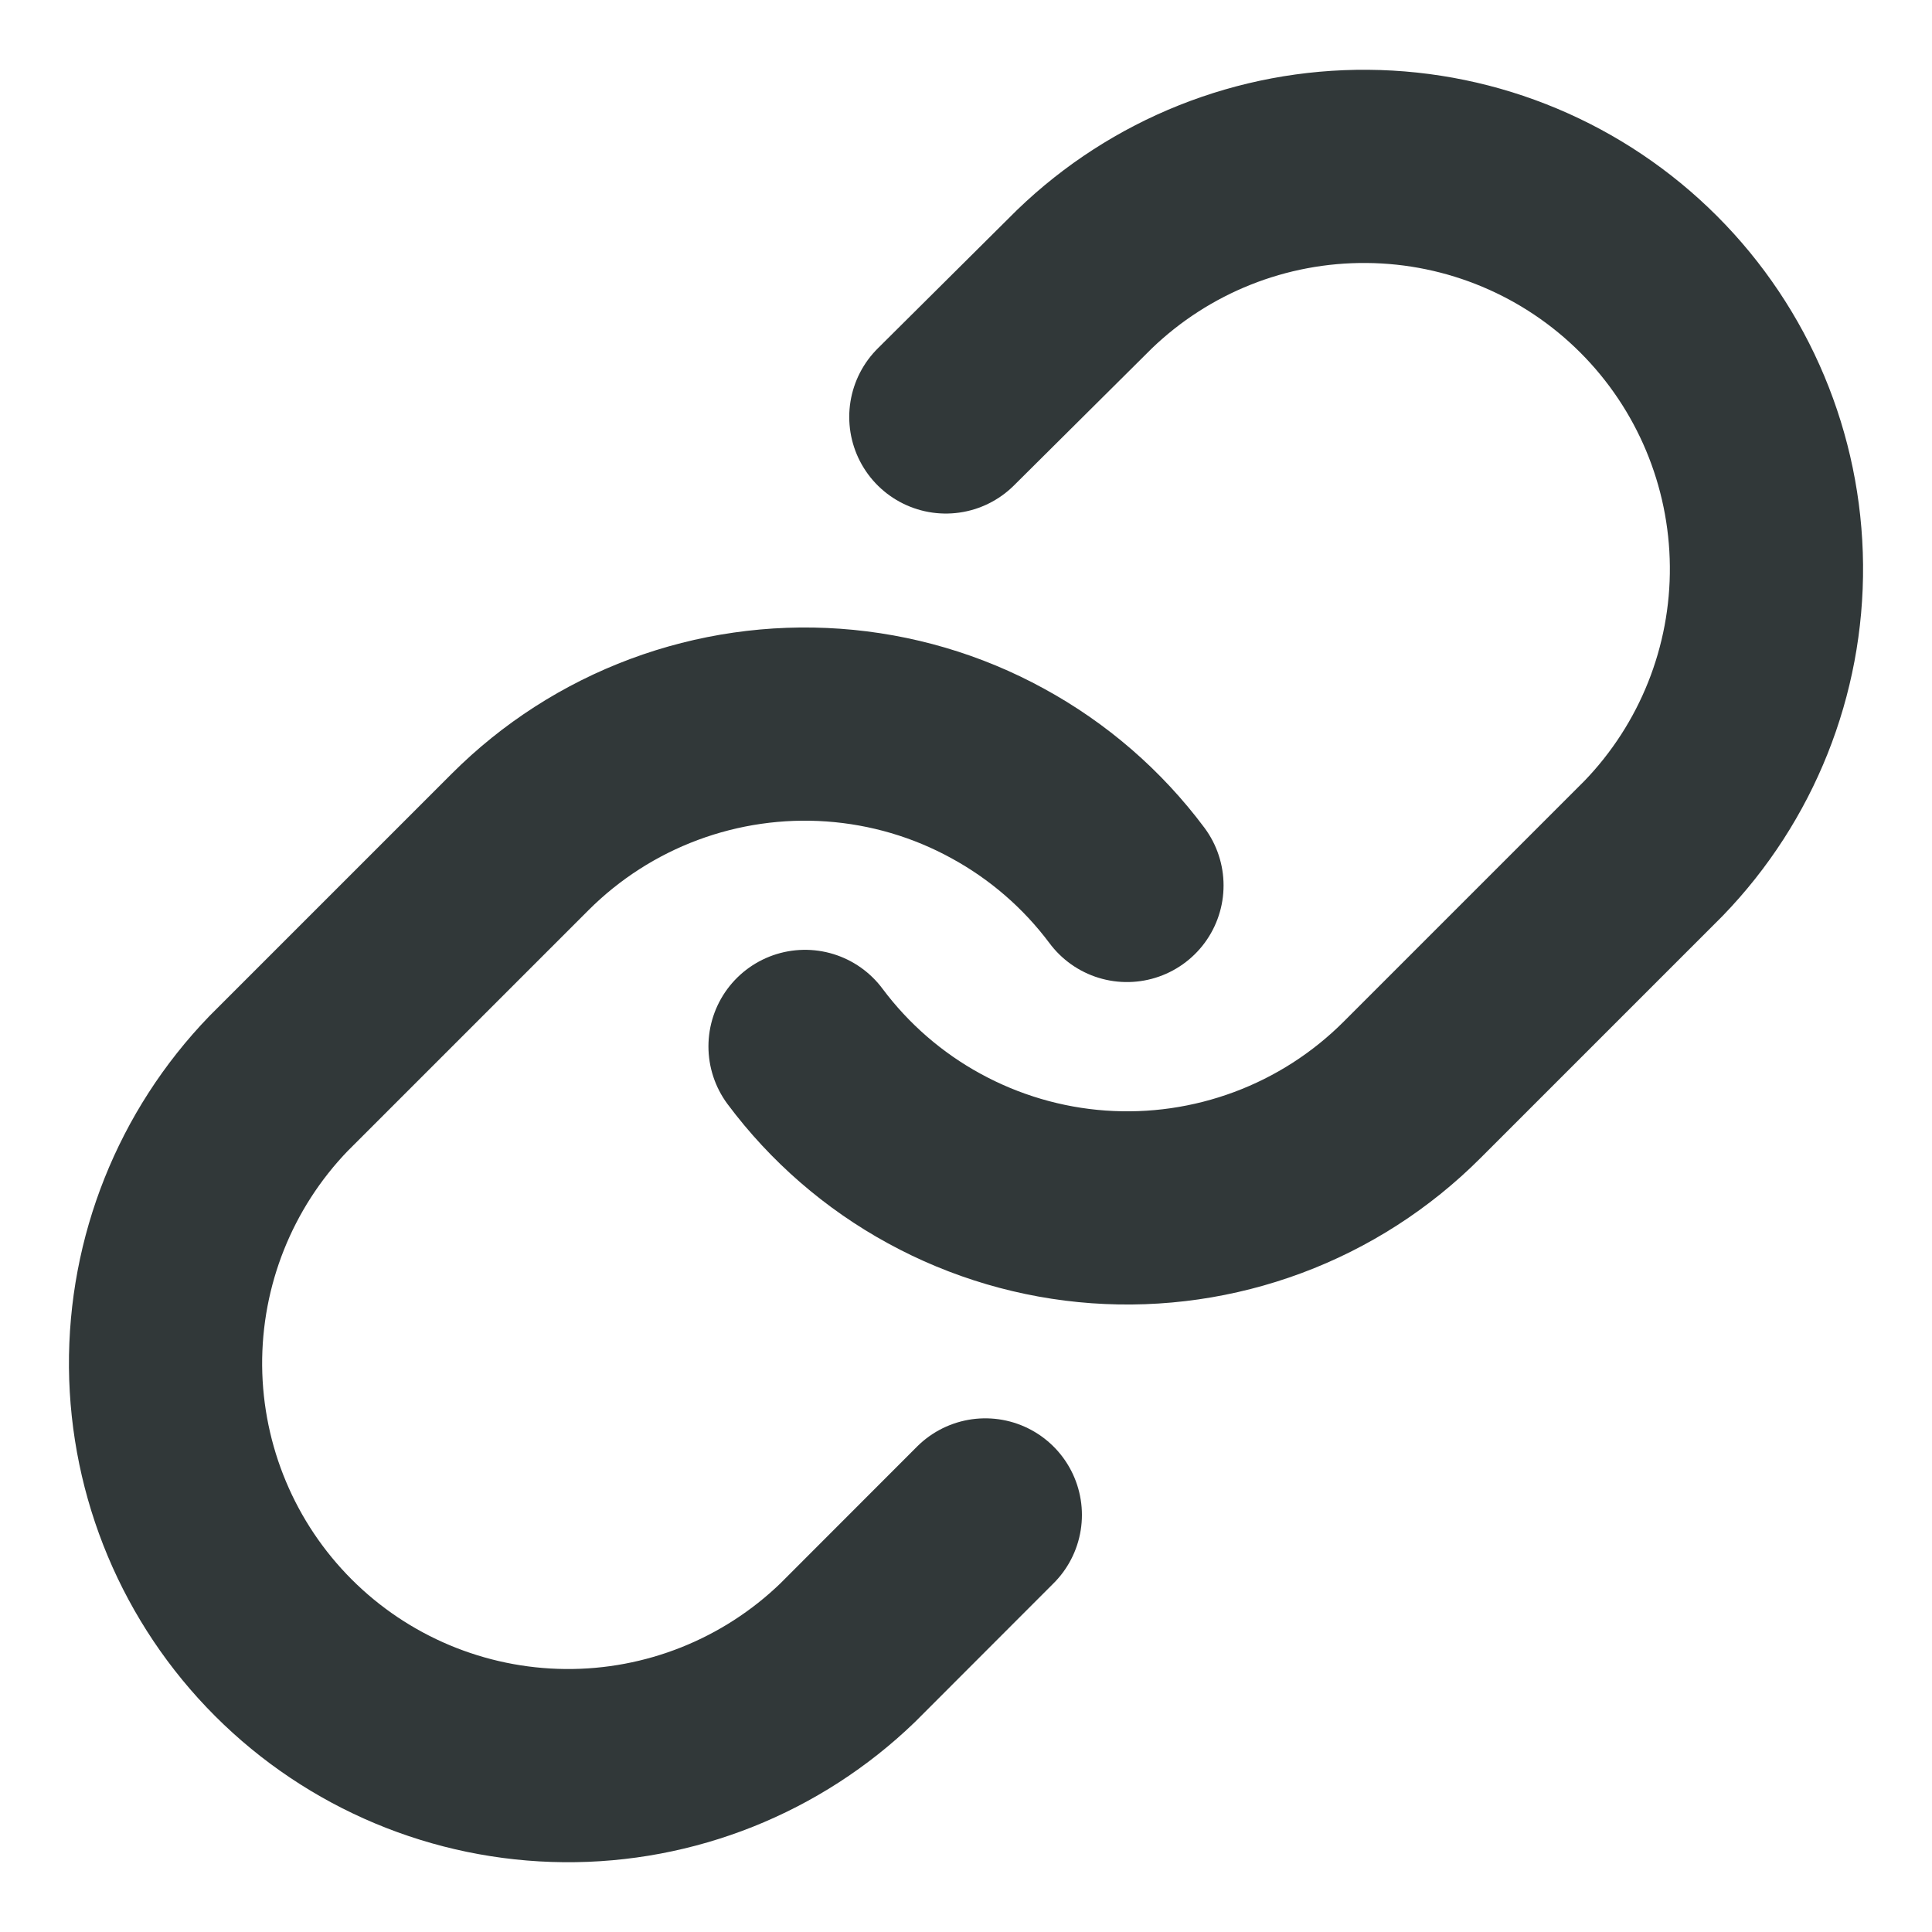 <svg width="16" height="16" viewBox="0 0 16 16" fill="none" xmlns="http://www.w3.org/2000/svg">
<g id="link-03" clip-path="url(#clip0_1030_3)">
<path id="Icon" d="M6.667 8.666C6.953 9.049 7.318 9.366 7.738 9.595C8.157 9.824 8.621 9.961 9.098 9.995C9.575 10.029 10.053 9.96 10.501 9.793C10.949 9.626 11.355 9.365 11.694 9.026L13.694 7.026C14.301 6.398 14.637 5.556 14.629 4.682C14.621 3.808 14.271 2.972 13.653 2.354C13.035 1.736 12.199 1.385 11.325 1.378C10.451 1.37 9.609 1.706 8.98 2.313L7.833 3.453M9.333 7.333C9.047 6.95 8.682 6.634 8.262 6.405C7.843 6.175 7.379 6.039 6.902 6.005C6.426 5.971 5.947 6.04 5.499 6.207C5.051 6.374 4.645 6.635 4.307 6.973L2.307 8.973C1.7 9.602 1.364 10.444 1.371 11.318C1.379 12.192 1.729 13.028 2.347 13.646C2.965 14.264 3.801 14.614 4.675 14.622C5.549 14.63 6.391 14.294 7.02 13.687L8.16 12.546" stroke="#313839" stroke-width="1.6" stroke-linecap="round" stroke-linejoin="round"/>
</g>
<defs>
<clipPath id="clip0_1030_3">
<rect width="16" height="16" fill="white"/>
</clipPath>
</defs>
</svg>
